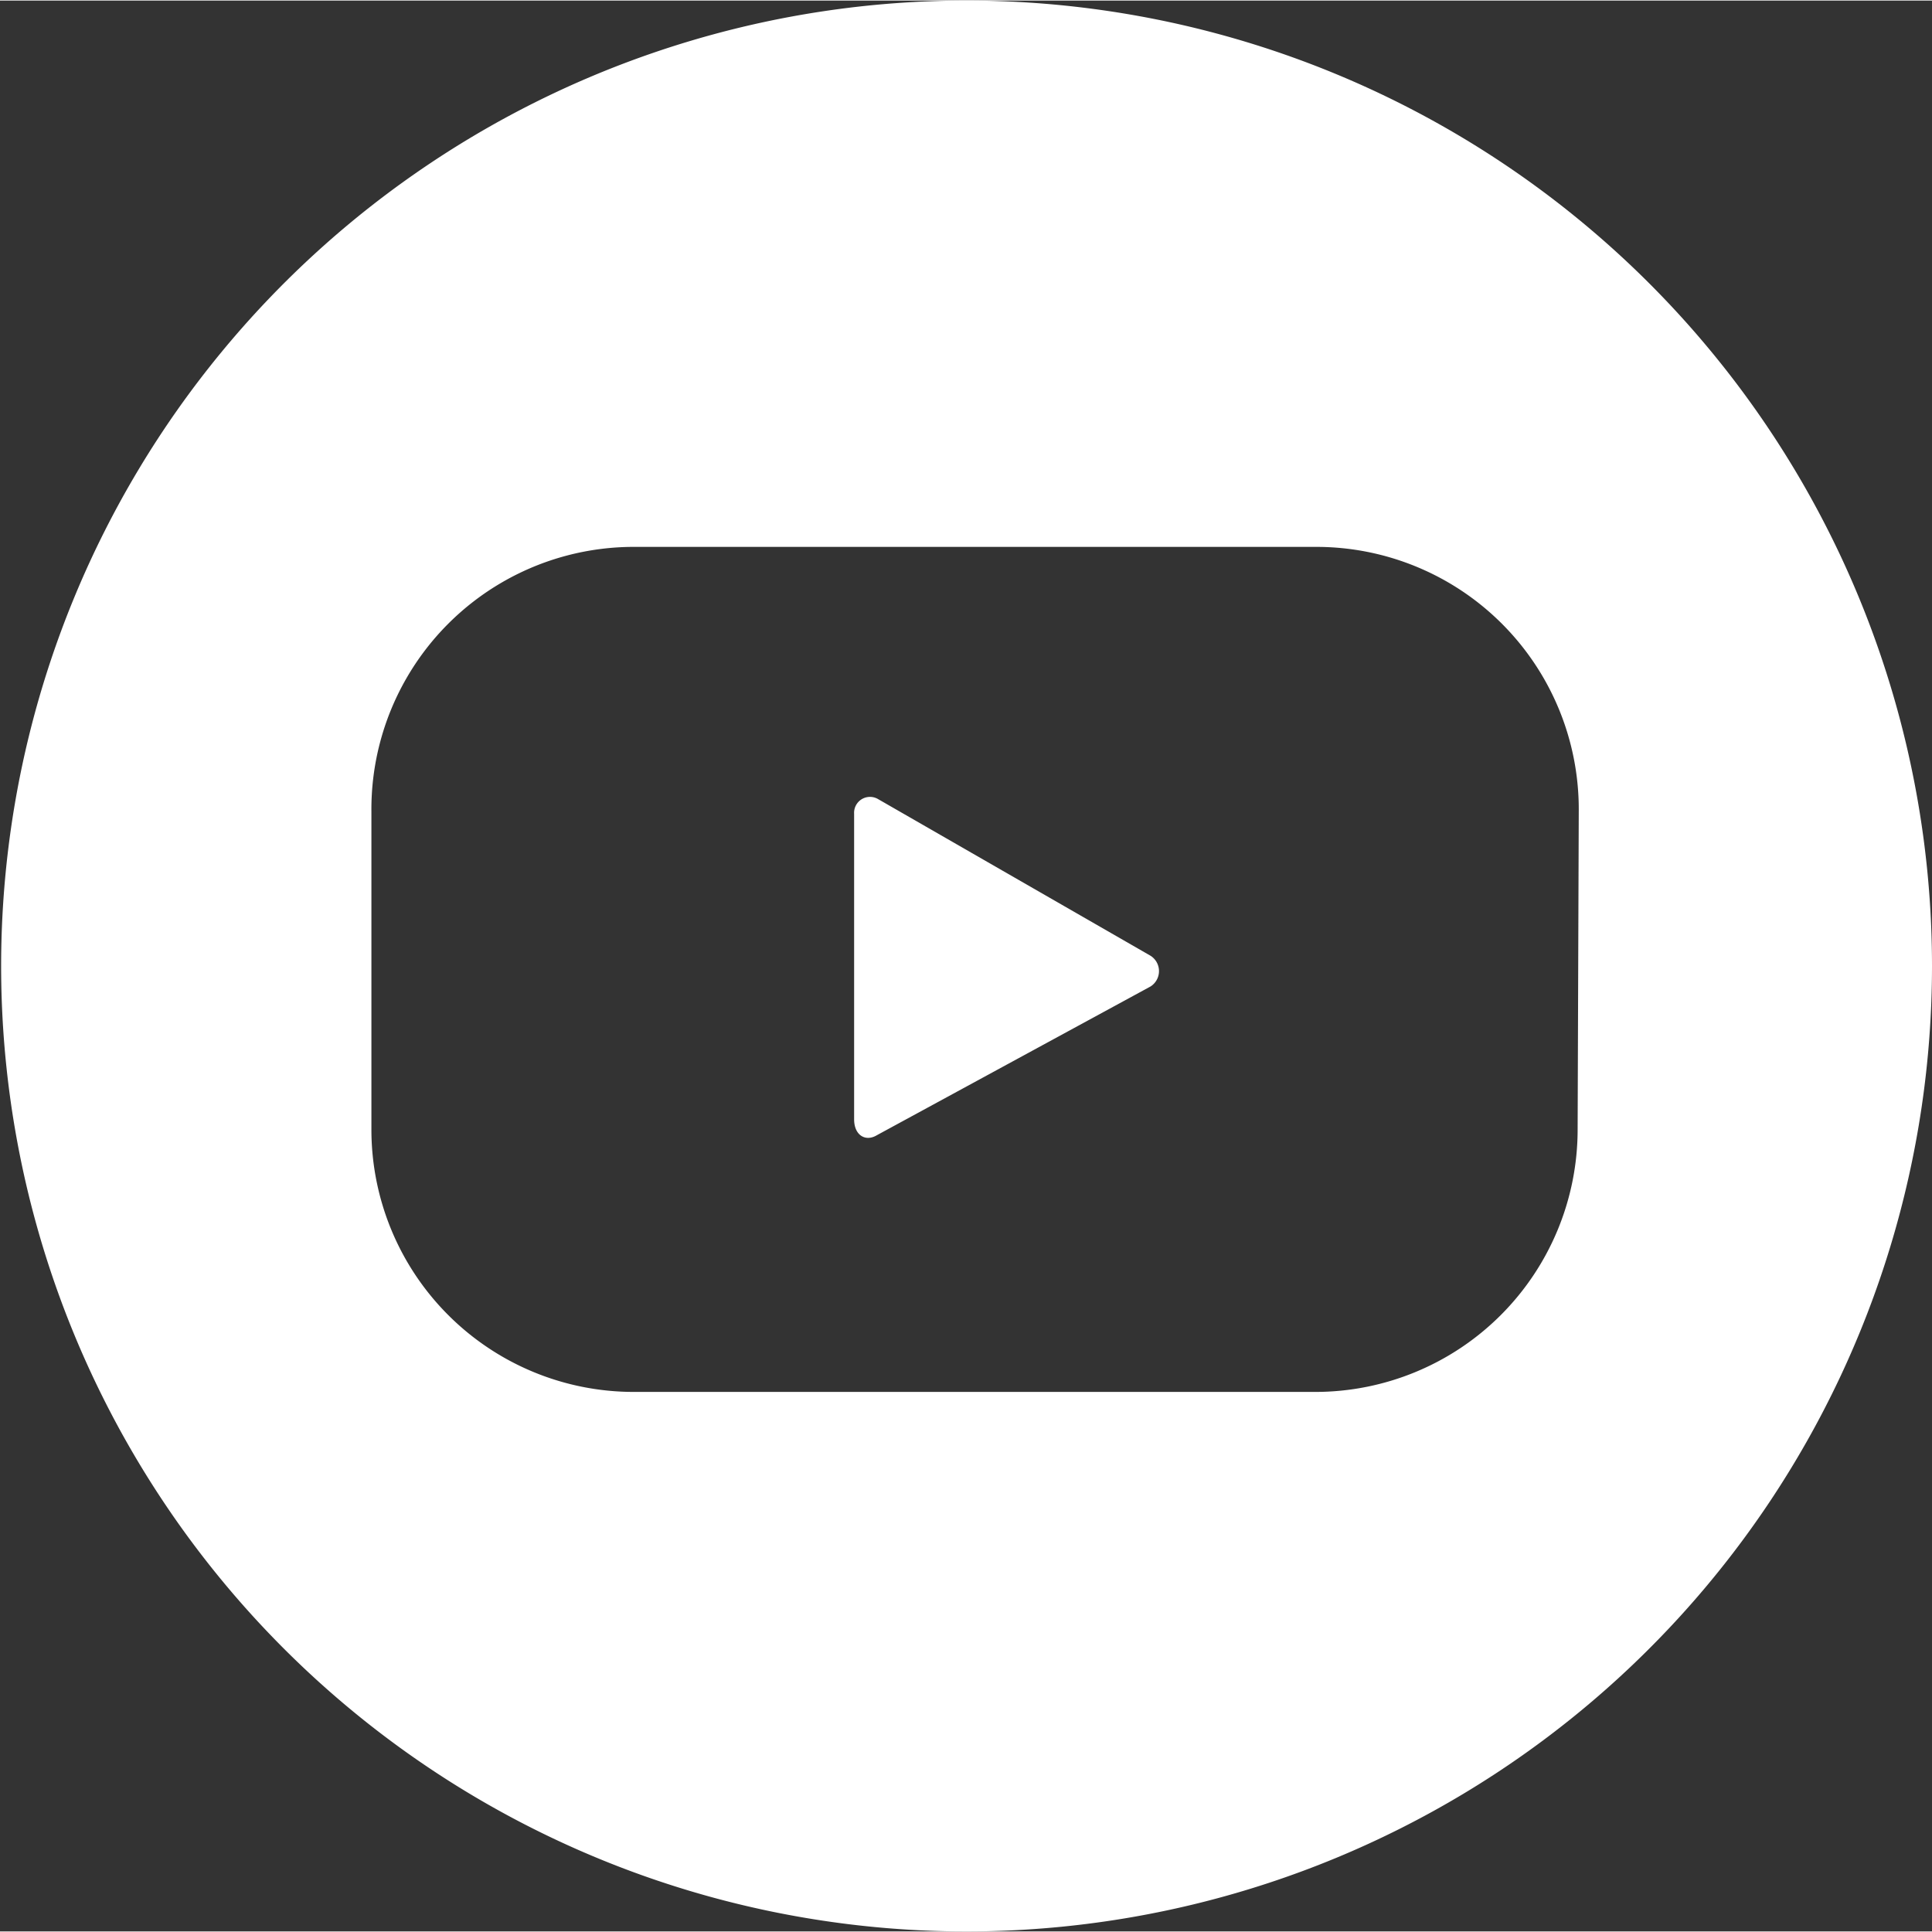 <svg id="Layer_1" data-name="Layer 1" xmlns="http://www.w3.org/2000/svg" width="0.6cm" height="0.6cm" viewBox="0 0 17.01 17"><rect x="0" y="0" width="17.01" height="17" fill="#333333" stroke="none"/><defs><style>.cls-1{fill:#fff;}</style></defs><title>Youtube</title><path class="cls-1" d="M10.32,8.6a.16.16,0,0,1,0,.27L7.91,10.18c-.1.06-.2,0-.2-.14V7.35a.14.14,0,0,1,.21-.13Z" transform="translate(-0.19 -0.19)"/><path class="cls-1" d="M8.7.19a8.5,8.5,0,1,0,8.5,8.5A8.5,8.5,0,0,0,8.7.19Zm5.38,9.94a2.31,2.31,0,0,1-2.31,2.31h-6a2.31,2.31,0,0,1-2.31-2.31V7.33A2.31,2.31,0,0,1,5.78,5h6a2.31,2.31,0,0,1,2.31,2.31Z" transform="translate(-0.19 -0.19)"/></svg>